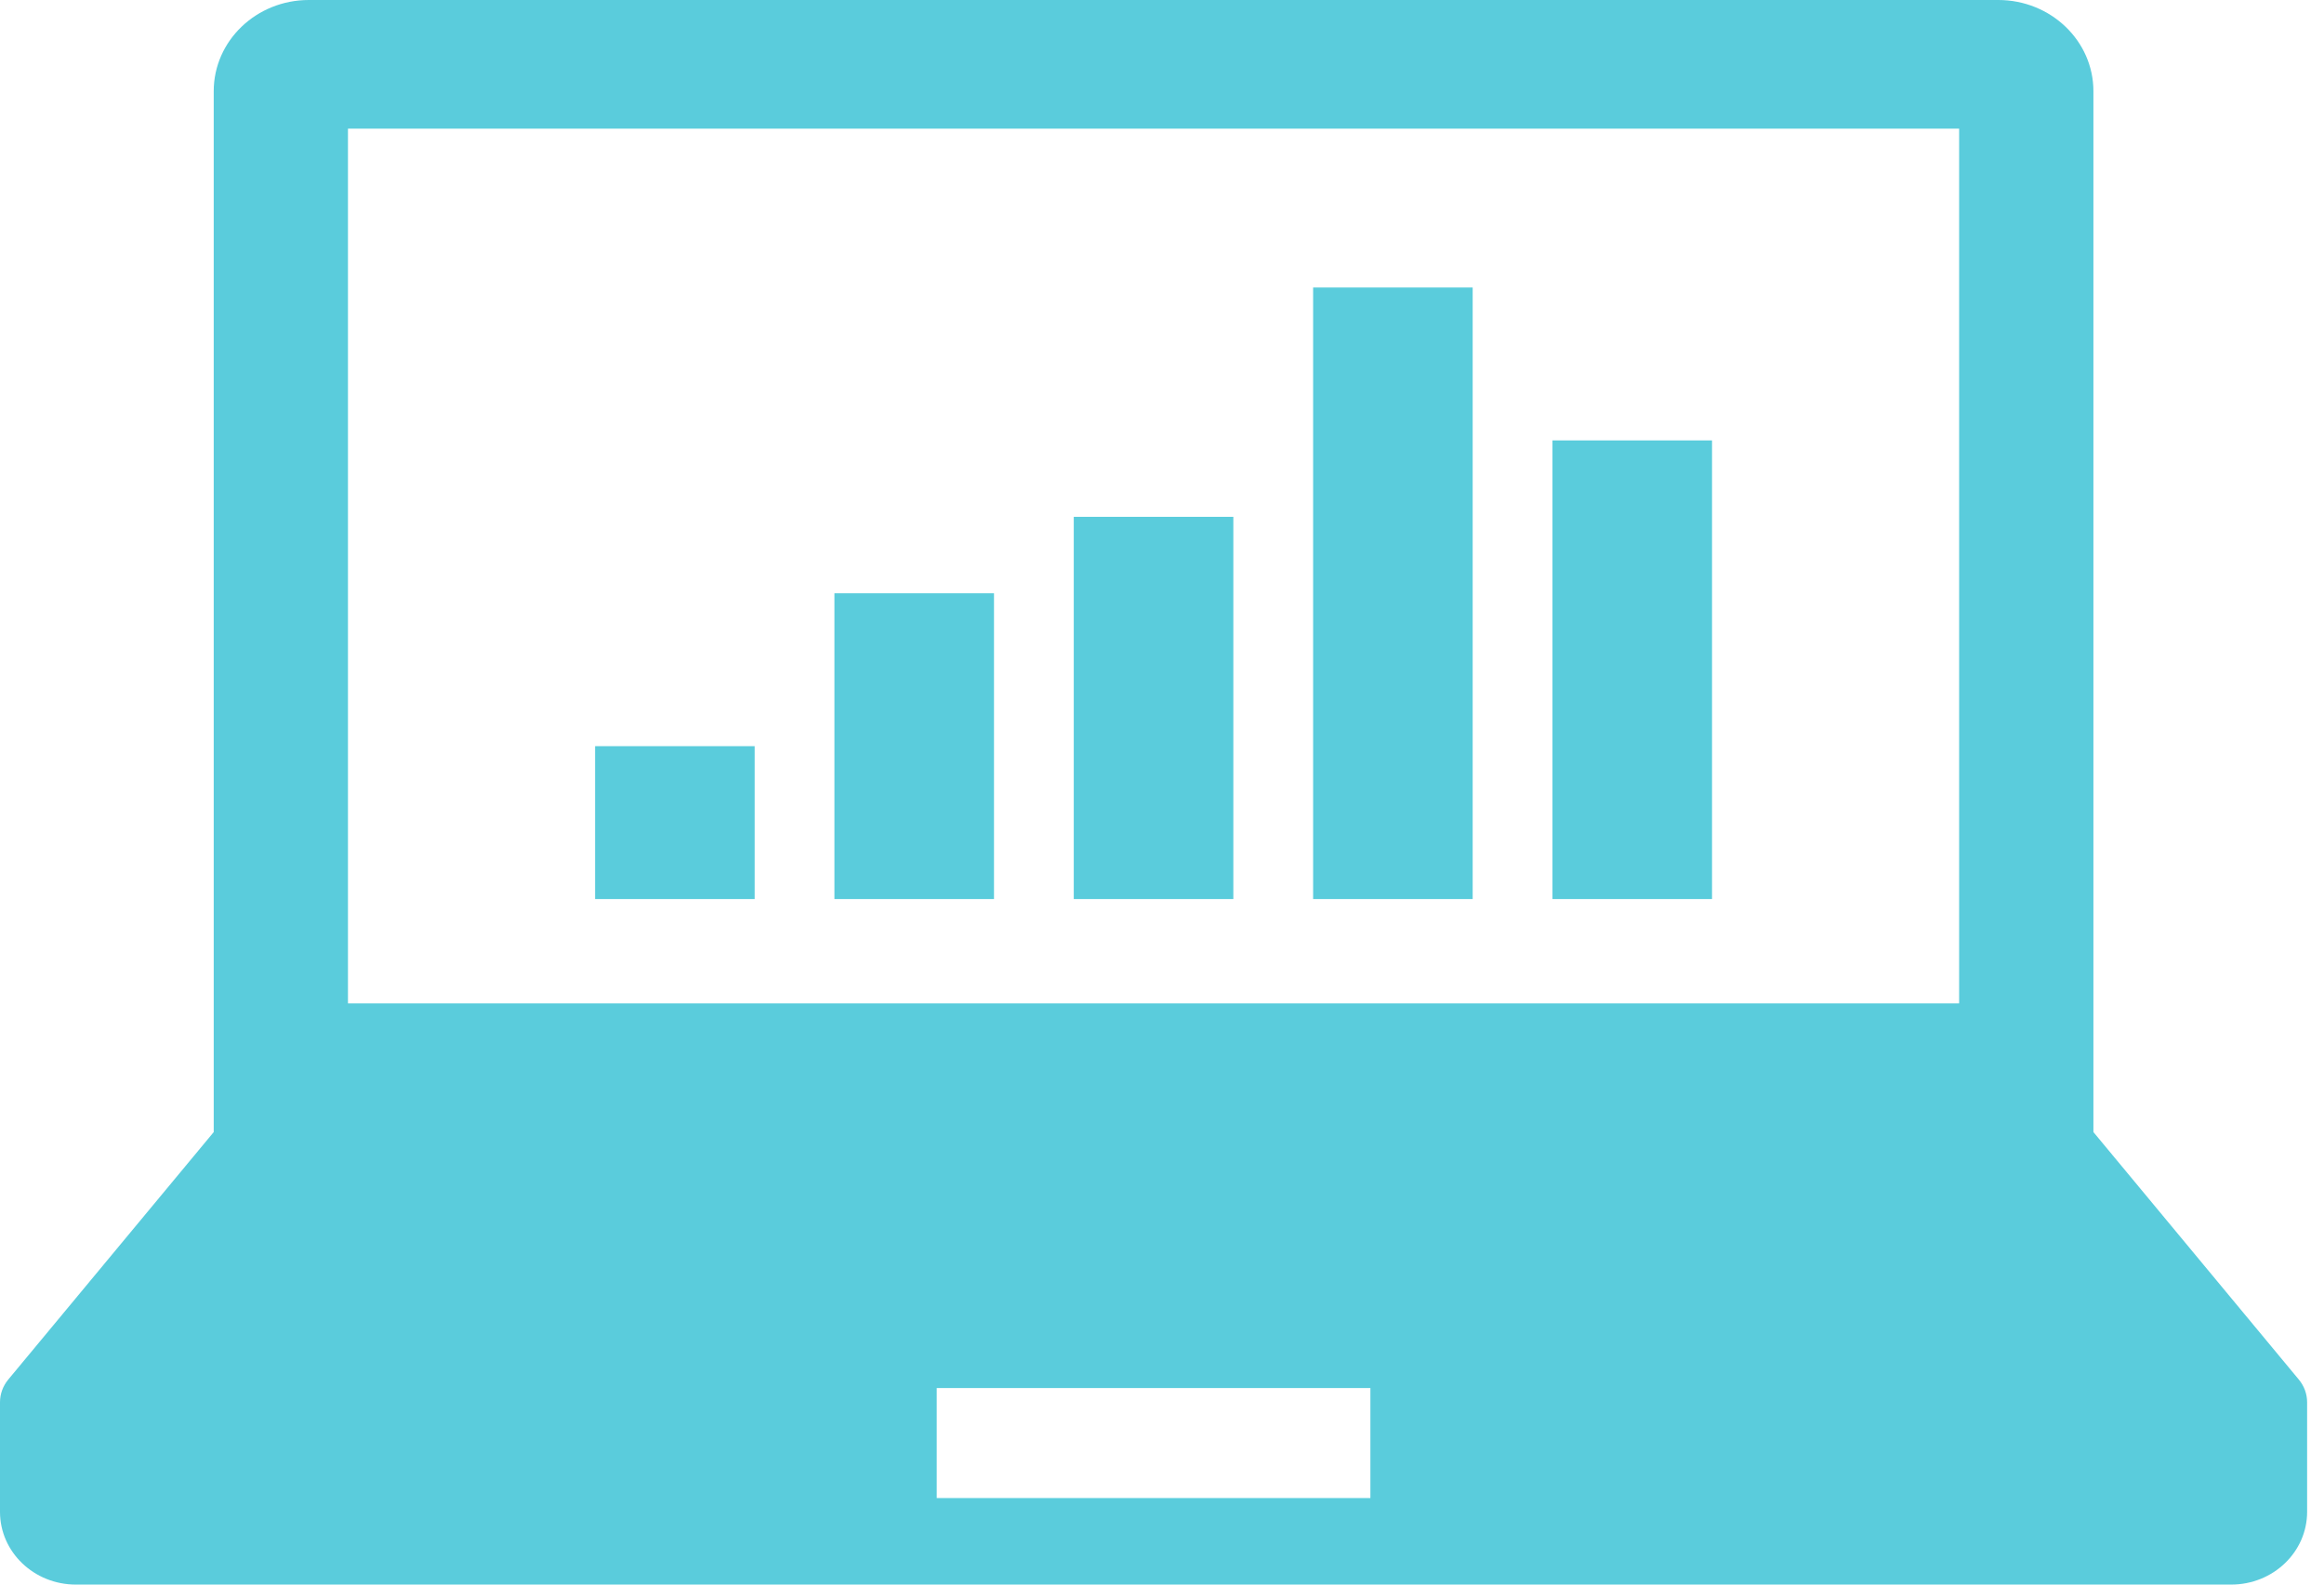 <svg width="110" height="75" viewBox="0 0 110 75" fill="none" xmlns="http://www.w3.org/2000/svg">
<path d="M108.808 65.296L99.086 53.582V4.316C99.086 1.933 97.068 0 94.581 0H14.618C12.131 0 10.116 1.933 10.116 4.316V53.582L0.391 65.296C0.137 65.602 0 65.98 0 66.372V71.557C0 73.46 1.608 75 3.592 75H105.607C107.591 75 109.201 73.46 109.201 71.557V66.372C109.201 65.98 109.063 65.602 108.808 65.296ZM16.47 6.09H92.73V47.492H16.47V6.09ZM64.864 70.905H44.337V65.699H64.864V70.905Z" fill="#5ACCDC"/>
<path d="M35.719 35.317H28.167V42.553H35.719V35.317Z" fill="#5ACCDC"/>
<path d="M47.048 28.08H39.495V42.553H47.048V28.08Z" fill="#5ACCDC"/>
<path d="M58.377 24.462H50.824V42.553H58.377V24.462Z" fill="#5ACCDC"/>
<path d="M69.705 13.608H62.153V42.553H69.705V13.608Z" fill="#5ACCDC"/>
<path d="M81.034 20.845H73.482V42.553H81.034V20.845Z" fill="#5ACCDC"/>
</svg>
